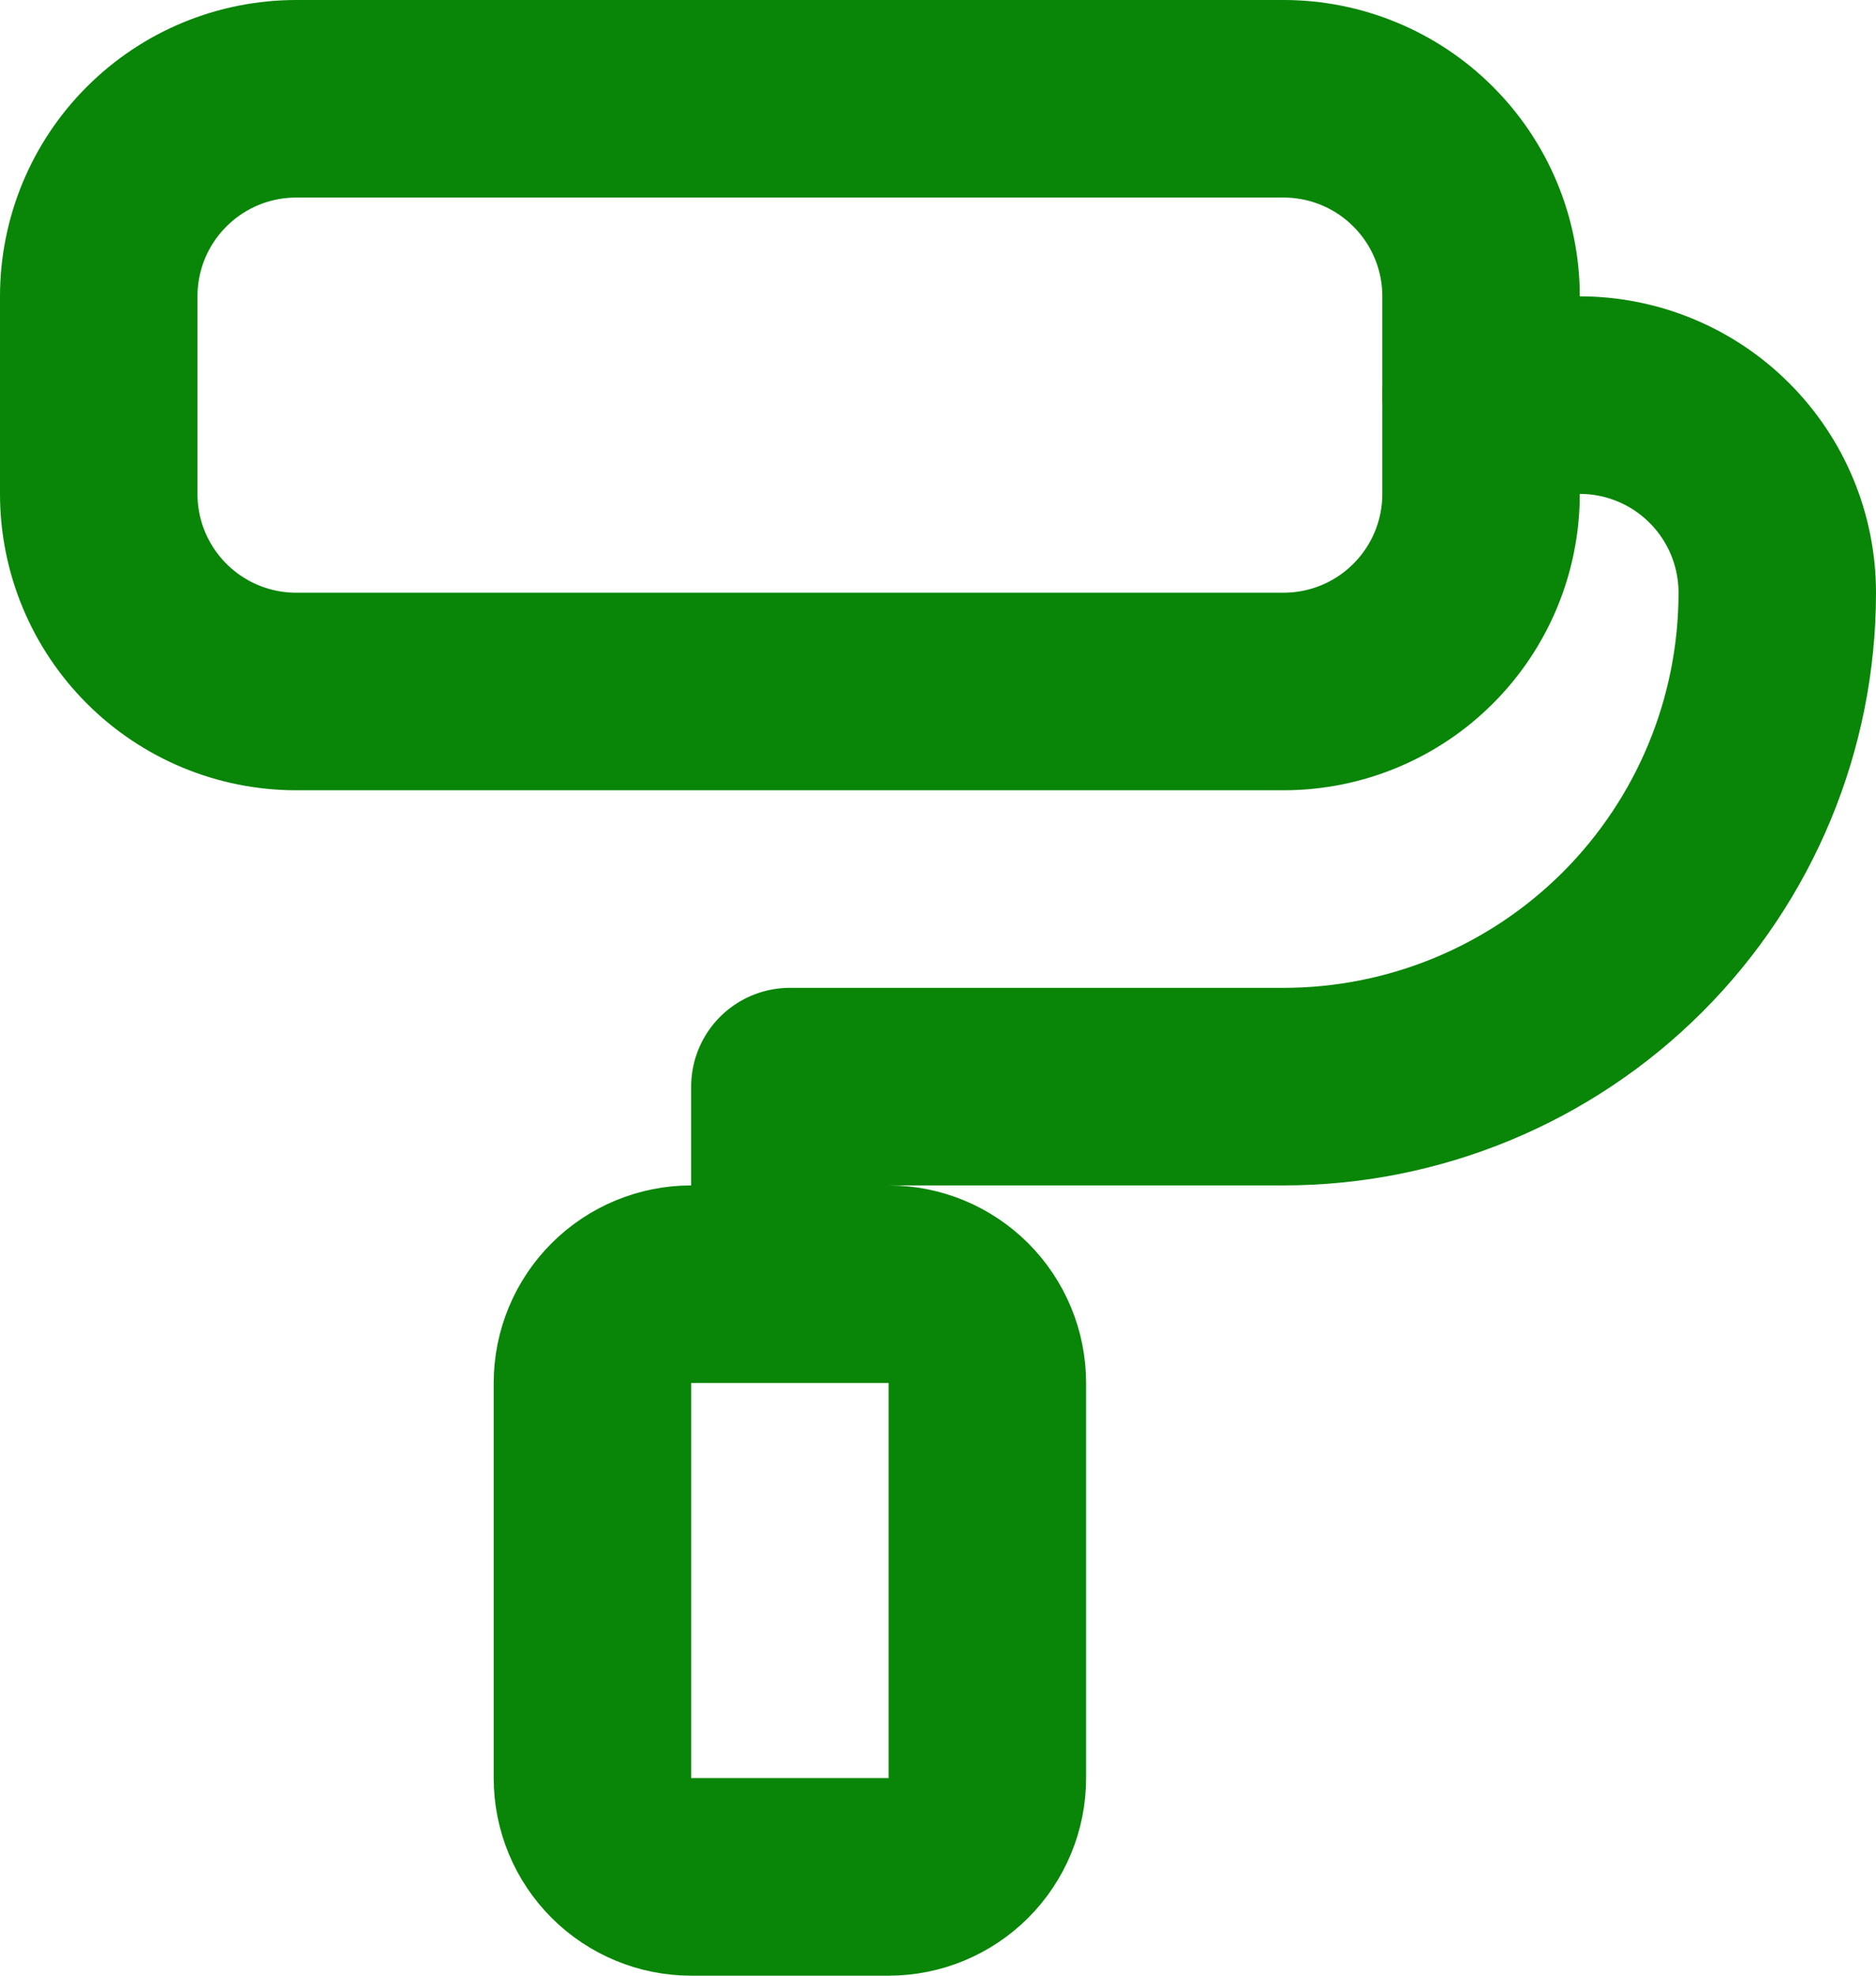 <svg width="38" height="40" viewBox="0 0 38 40" fill="none" xmlns="http://www.w3.org/2000/svg">
<path d="M2 6C2 4.939 2.421 3.922 3.172 3.172C3.922 2.421 4.939 2 6 2H26C27.061 2 28.078 2.421 28.828 3.172C29.579 3.922 30 4.939 30 6V10C30 11.061 29.579 12.078 28.828 12.828C28.078 13.579 27.061 14 26 14H6C4.939 14 3.922 13.579 3.172 12.828C2.421 12.078 2 11.061 2 10V6Z" stroke="#098608" stroke-width="4" stroke-linecap="round" stroke-linejoin="round"/>
<path d="M30 8H32C33.061 8 34.078 8.421 34.828 9.172C35.579 9.922 36 10.939 36 12C36 14.652 34.946 17.196 33.071 19.071C31.196 20.946 28.652 22 26 22H16V26M12 28C12 27.47 12.211 26.961 12.586 26.586C12.961 26.211 13.47 26 14 26H18C18.53 26 19.039 26.211 19.414 26.586C19.789 26.961 20 27.47 20 28V36C20 36.53 19.789 37.039 19.414 37.414C19.039 37.789 18.53 38 18 38H14C13.47 38 12.961 37.789 12.586 37.414C12.211 37.039 12 36.53 12 36V28Z" stroke="#098608" stroke-width="4" stroke-linecap="round" stroke-linejoin="round"/>
</svg>
